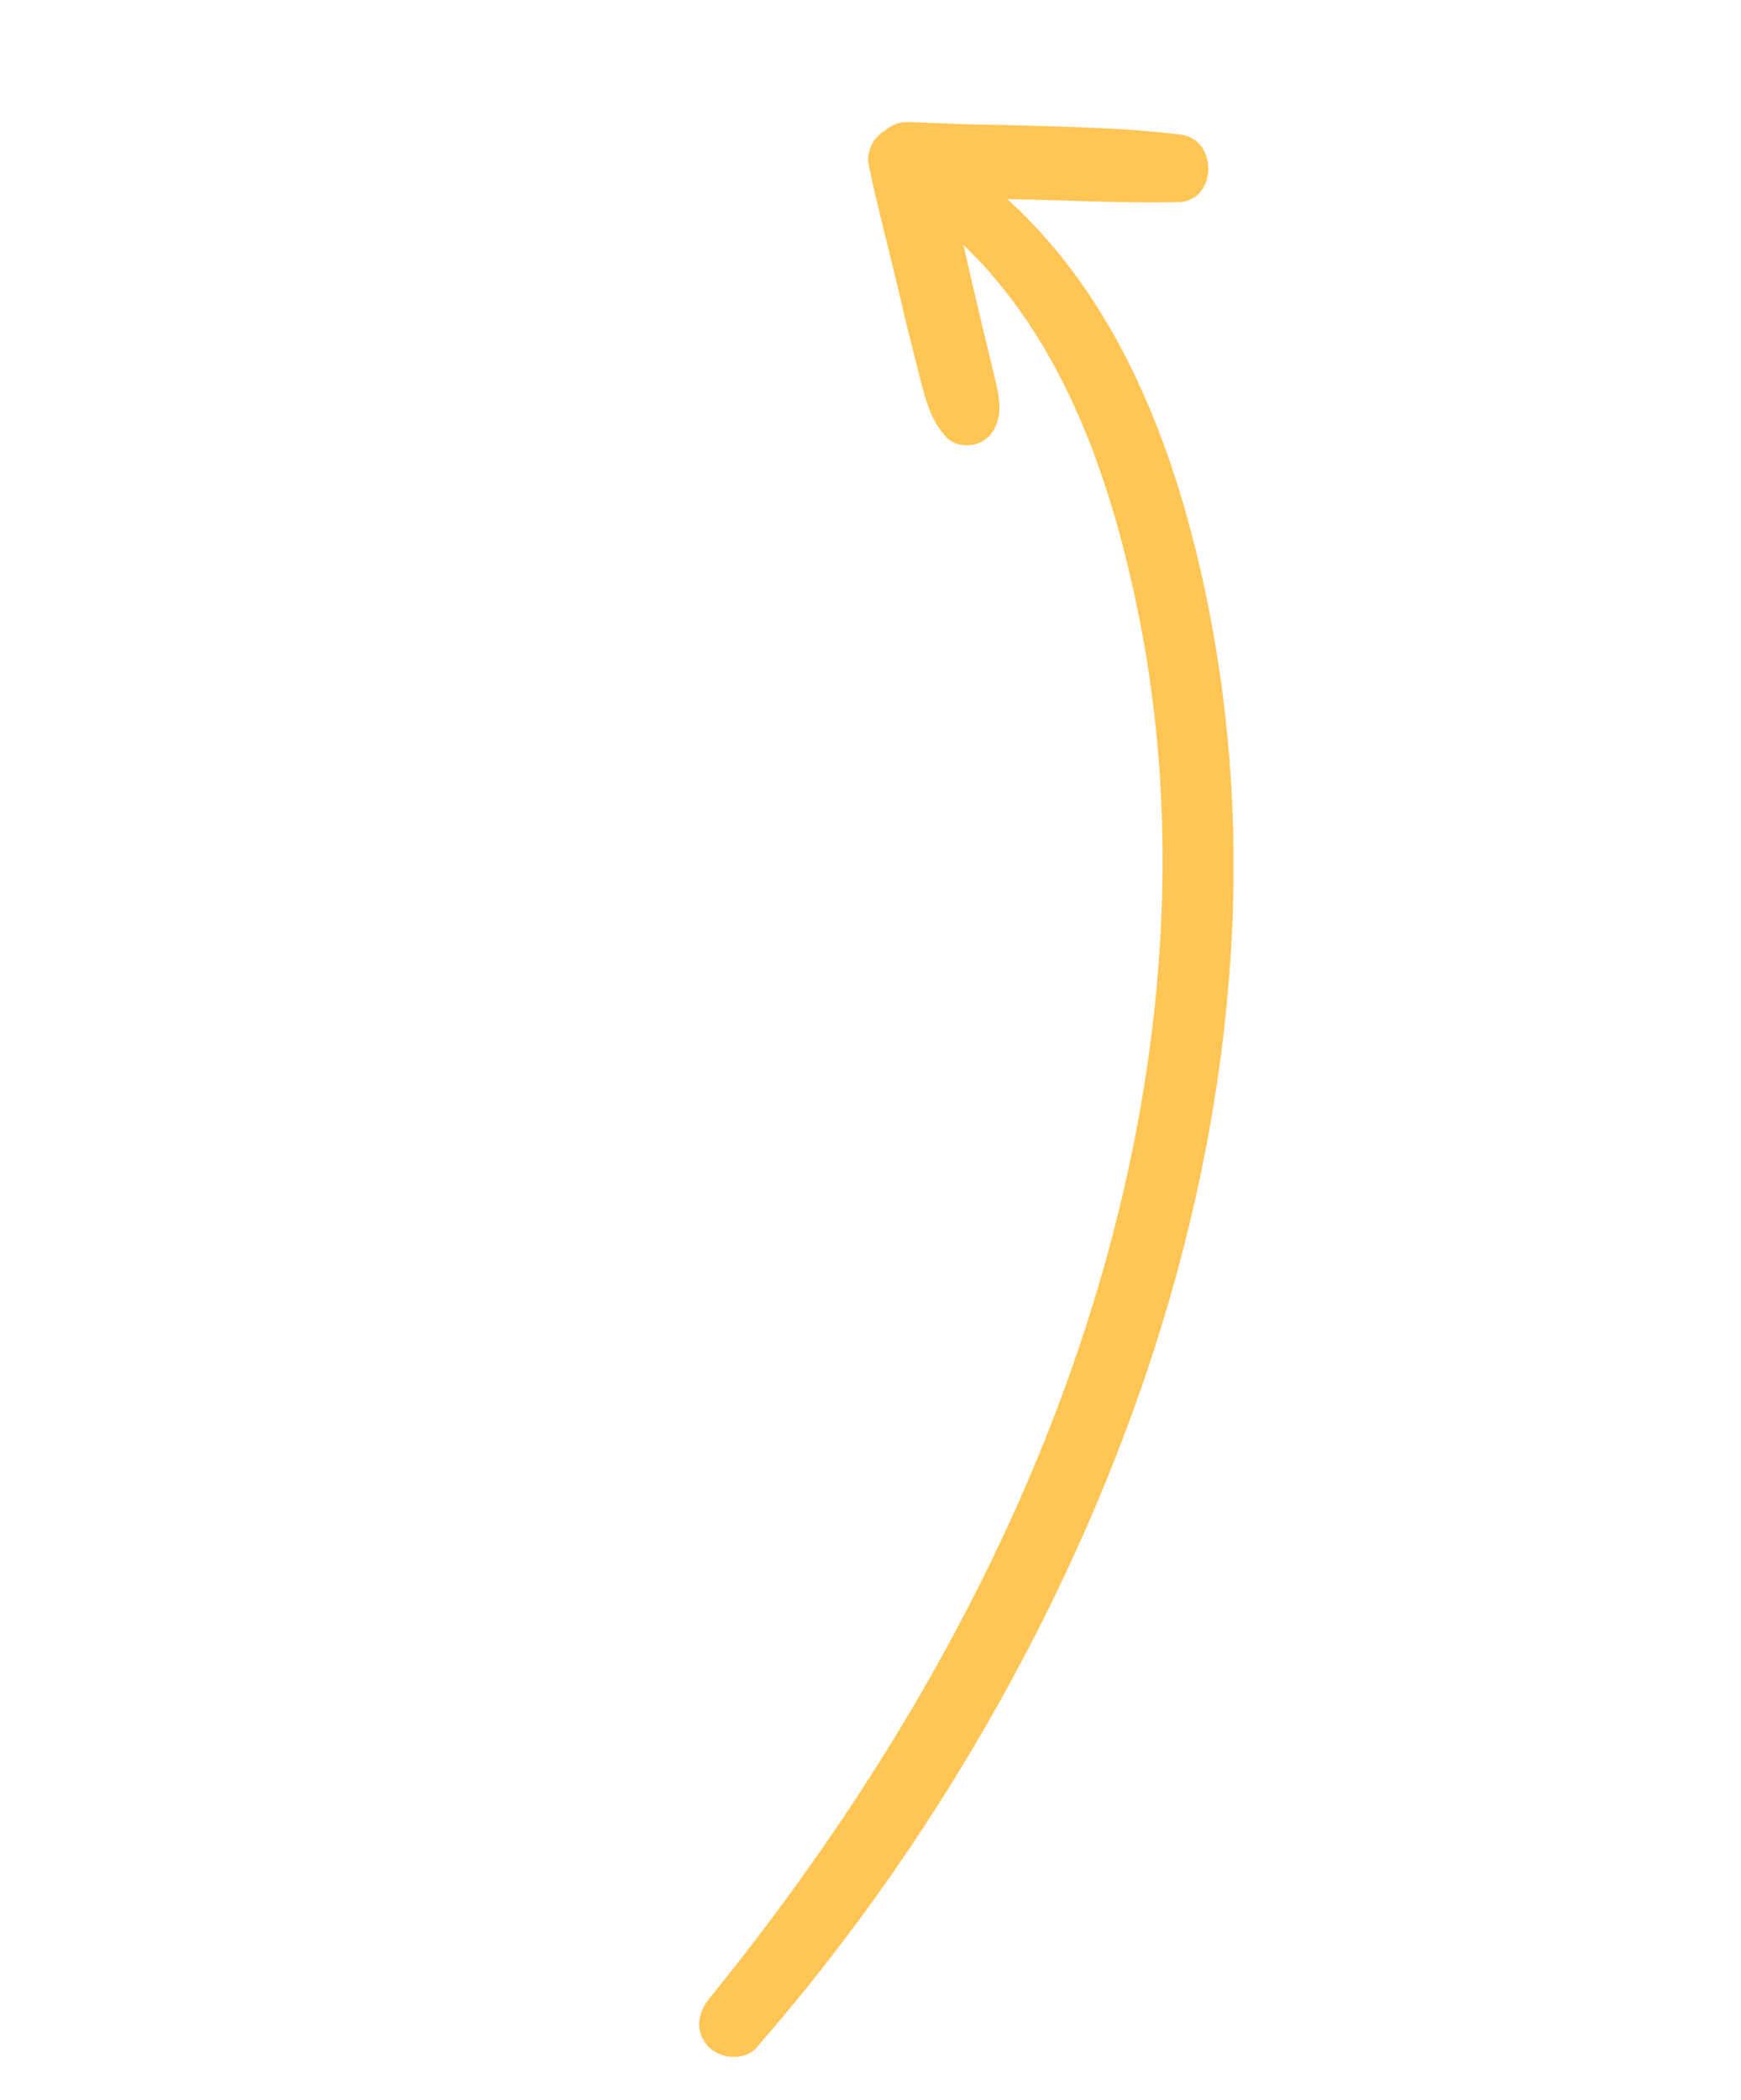 <svg width="107" height="129" viewBox="0 0 107 129" fill="none" xmlns="http://www.w3.org/2000/svg">
<path d="M58.062 11.24C58.881 10.442 59.99 10.613 60.803 11.278C67.624 16.859 71.302 25.106 73.411 33.483C75.357 41.214 76.1 49.251 75.721 57.209C74.951 73.374 69.828 89.136 62.122 103.293C57.747 111.33 52.521 118.877 46.503 125.77C45.759 126.621 44.288 126.49 43.546 125.729C42.683 124.843 42.873 123.653 43.587 122.773C53.282 110.834 61.372 97.415 66.305 82.8C71.155 68.428 72.992 52.893 70.008 37.924C68.262 29.165 65.06 19.909 58.023 13.982C57.223 13.306 57.366 11.918 58.062 11.24Z" fill="#FFC555"/>
<path d="M72.411 12.418C69.6 12.476 66.79 12.356 63.978 12.28C62.612 12.243 61.245 12.214 59.879 12.192C59.459 12.185 59.038 12.18 58.618 12.175C58.705 12.613 58.789 13.051 58.882 13.486C59.022 14.152 59.166 14.819 59.313 15.483C59.326 15.541 59.346 15.634 59.353 15.661C59.388 15.82 59.424 15.978 59.46 16.136C59.541 16.493 59.623 16.849 59.706 17.206C60.01 18.512 60.32 19.819 60.635 21.123C60.787 21.756 60.944 22.388 61.093 23.021C61.291 23.859 61.561 24.886 61.339 25.745C61.162 26.428 60.788 26.988 60.096 27.238C59.508 27.452 58.672 27.377 58.21 26.908C57.094 25.776 56.791 24.148 56.4 22.657C56.039 21.282 55.701 19.901 55.381 18.515C54.823 16.095 53.331 10.325 53.35 9.788C53.379 8.992 53.784 8.395 54.383 8.022C54.737 7.72 55.172 7.52 55.621 7.497C55.891 7.485 58.862 7.626 59.587 7.638C60.997 7.662 62.406 7.694 63.815 7.734C66.736 7.816 69.66 7.913 72.561 8.267C74.893 8.551 74.807 12.369 72.411 12.418Z" fill="#FFC555"/>
</svg>

